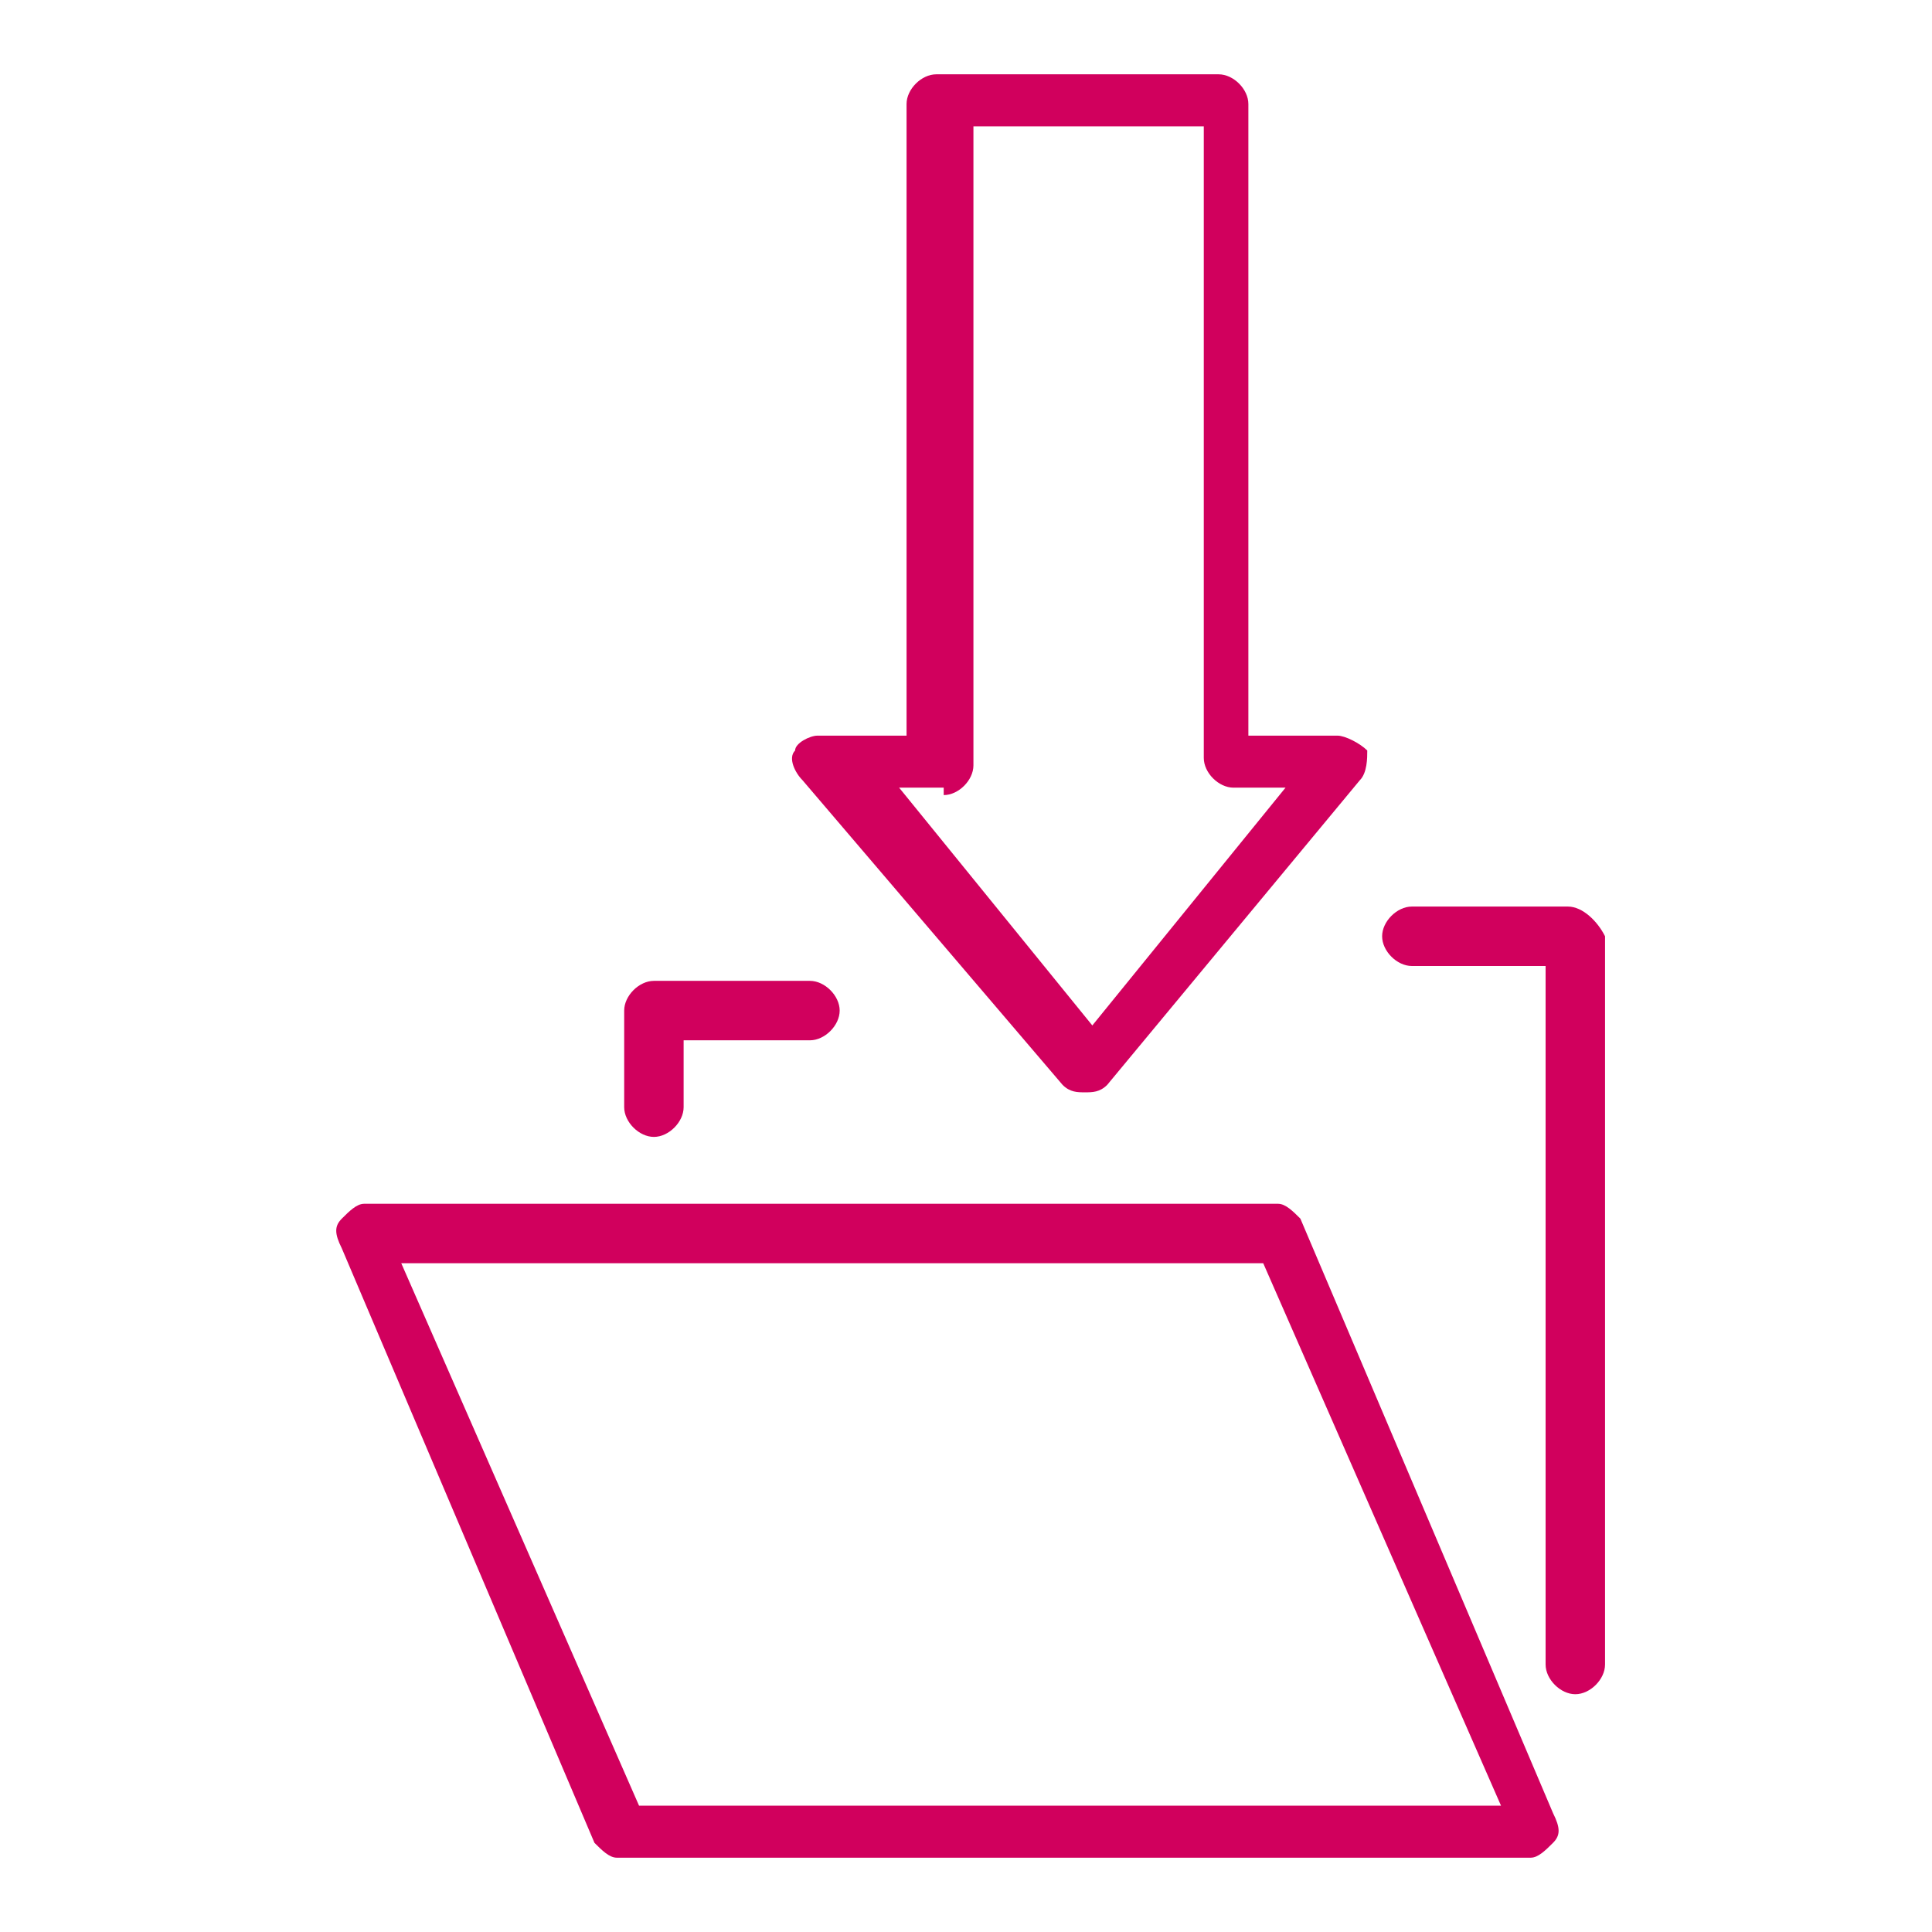 <?xml version="1.0" encoding="utf-8"?>
<!-- Generator: Adobe Illustrator 24.0.0, SVG Export Plug-In . SVG Version: 6.00 Build 0)  -->
<svg version="1.1" id="Layer_1" xmlns="http://www.w3.org/2000/svg" xmlns:xlink="http://www.w3.org/1999/xlink" x="0px" y="0px"
	 width="26px" height="26px" viewBox="0 0 26 26" style="enable-background:new 0 0 26 26;" xml:space="preserve">
<style type="text/css">
	.st0{fill:#D1005D;}
	.st1{fill:#D1005D;stroke:#000000;stroke-width:2;stroke-linecap:round;stroke-linejoin:round;stroke-miterlimit:10;}
	.st2{fill:#FFFFFF;}
	.st3{fill:none;}
</style>
<g>
	<path class="st0" d="M21.1,12.2H19c-0.2,0-0.4,0.2-0.4,0.4c0,0.2,0.2,0.4,0.4,0.4h1.8v9.4c0,0.2,0.2,0.4,0.4,0.4
		c0.2,0,0.4-0.2,0.4-0.4v-9.8C21.5,12.4,21.3,12.2,21.1,12.2z"/>
	<path class="st0" d="M8.8,15.3c0.2,0,0.4-0.2,0.4-0.4V14h1.7c0.2,0,0.4-0.2,0.4-0.4c0-0.2-0.2-0.4-0.4-0.4H8.8
		c-0.2,0-0.4,0.2-0.4,0.4v1.3C8.4,15.1,8.6,15.3,8.8,15.3z"/>
	<path class="st0" d="M17.5,16.4c-0.1-0.1-0.2-0.2-0.3-0.2H4.9c-0.1,0-0.2,0.1-0.3,0.2c-0.1,0.1-0.1,0.2,0,0.4L8,24.8
		C8.1,24.9,8.2,25,8.3,25h12.3c0.1,0,0.2-0.1,0.3-0.2c0.1-0.1,0.1-0.2,0-0.4L17.5,16.4z M8.6,24.3l-3.2-7.3H17l3.2,7.3H8.6z"/>
	<path class="st0" d="M14.3,14.6c0.1,0.1,0.2,0.1,0.3,0.1c0.1,0,0.2,0,0.3-0.1l3.4-4.1c0.1-0.1,0.1-0.3,0.1-0.4
		C18.3,10,18.1,9.9,18,9.9h-1.2V1.4c0-0.2-0.2-0.4-0.4-0.4h-3.8c-0.2,0-0.4,0.2-0.4,0.4v8.5h-1.2c-0.1,0-0.3,0.1-0.3,0.2
		c-0.1,0.1,0,0.3,0.1,0.4L14.3,14.6z M12.7,10.7c0.2,0,0.4-0.2,0.4-0.4V1.7h3.1v8.5c0,0.2,0.2,0.4,0.4,0.4h0.7l-2.6,3.2l-2.6-3.2
		H12.7z"/>
</g>
</svg>
